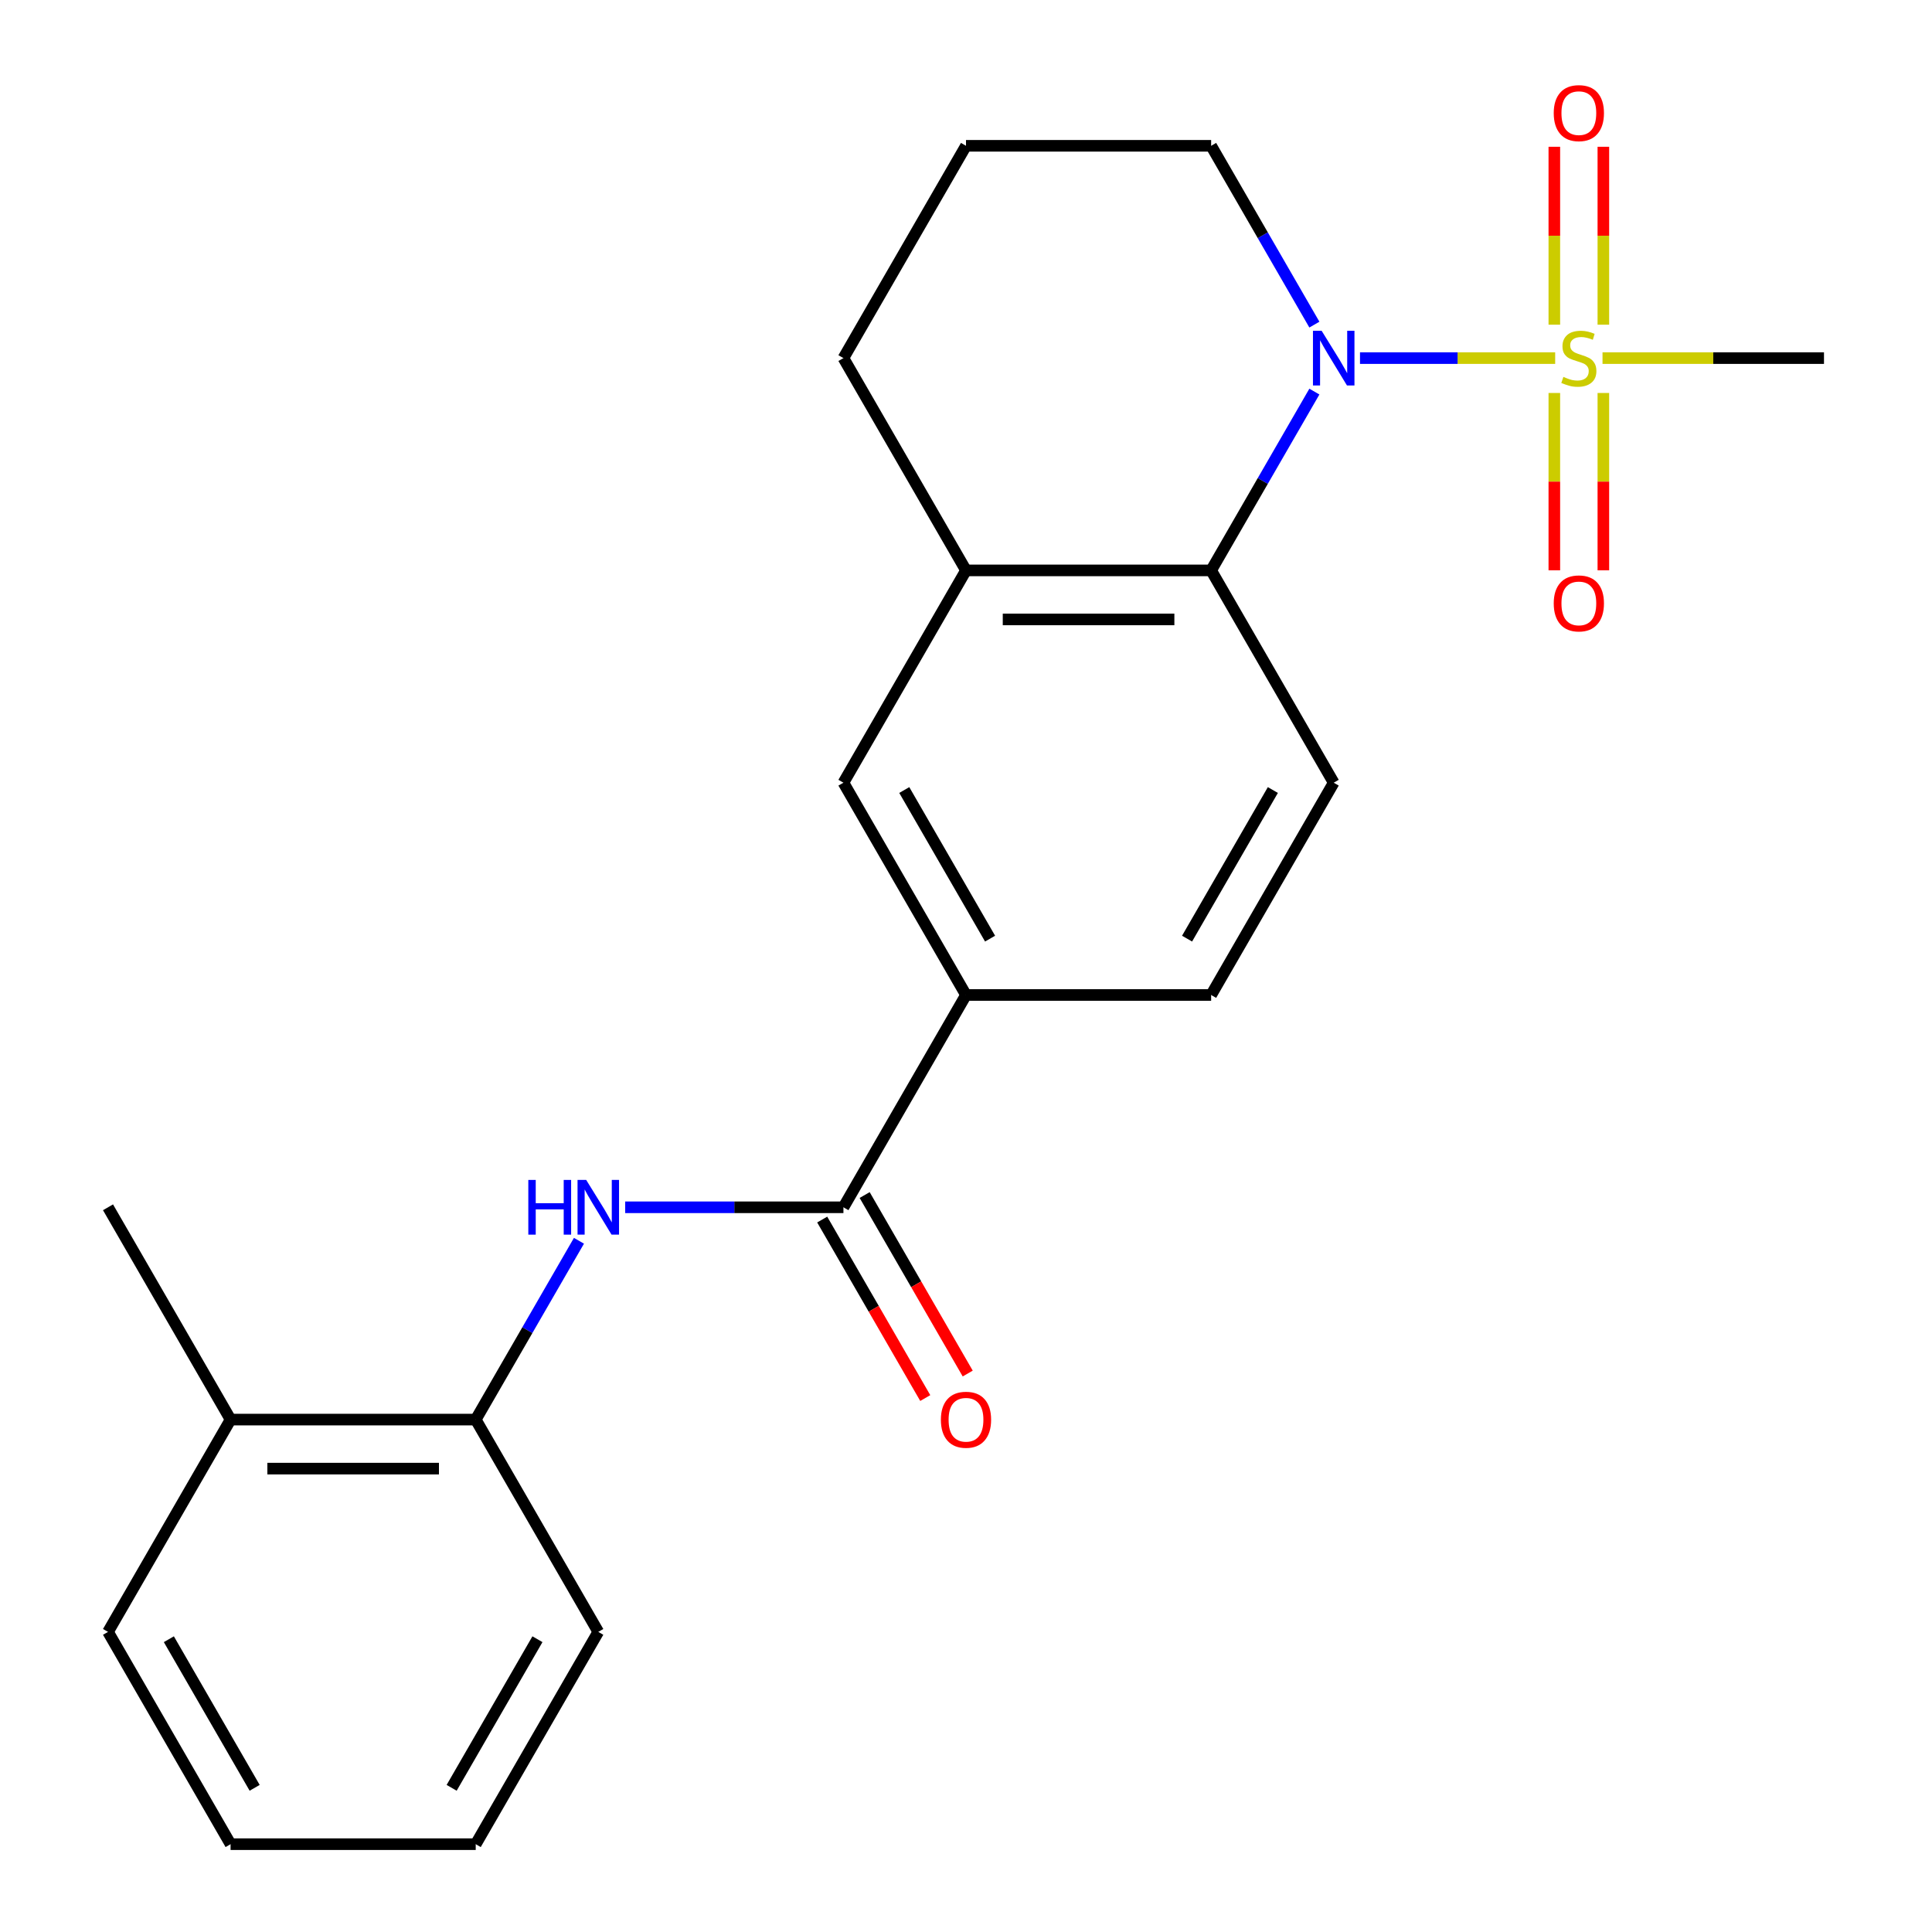 <?xml version='1.0' encoding='iso-8859-1'?>
<svg version='1.1' baseProfile='full'
              xmlns='http://www.w3.org/2000/svg'
                      xmlns:rdkit='http://www.rdkit.org/xml'
                      xmlns:xlink='http://www.w3.org/1999/xlink'
                  xml:space='preserve'
width='1000px' height='1000px' viewBox='0 0 1000 1000'>
<!-- END OF HEADER -->
<rect style='opacity:1.0;fill:#FFFFFF;stroke:none' width='1000' height='1000' x='0' y='0'> </rect>
<path class='bond-0' d='M 804.957,185.354 L 754.444,185.354' style='fill:none;fill-rule:evenodd;stroke:#CCCC00;stroke-width:6px;stroke-linecap:butt;stroke-linejoin:miter;stroke-opacity:1' />
<path class='bond-0' d='M 754.444,185.354 L 703.931,185.354' style='fill:none;fill-rule:evenodd;stroke:#0000FF;stroke-width:6px;stroke-linecap:butt;stroke-linejoin:miter;stroke-opacity:1' />
<path class='bond-9' d='M 804.521,203.406 L 804.521,249.301' style='fill:none;fill-rule:evenodd;stroke:#CCCC00;stroke-width:6px;stroke-linecap:butt;stroke-linejoin:miter;stroke-opacity:1' />
<path class='bond-9' d='M 804.521,249.301 L 804.521,295.197' style='fill:none;fill-rule:evenodd;stroke:#FF0000;stroke-width:6px;stroke-linecap:butt;stroke-linejoin:miter;stroke-opacity:1' />
<path class='bond-9' d='M 829.898,203.406 L 829.898,249.301' style='fill:none;fill-rule:evenodd;stroke:#CCCC00;stroke-width:6px;stroke-linecap:butt;stroke-linejoin:miter;stroke-opacity:1' />
<path class='bond-9' d='M 829.898,249.301 L 829.898,295.197' style='fill:none;fill-rule:evenodd;stroke:#FF0000;stroke-width:6px;stroke-linecap:butt;stroke-linejoin:miter;stroke-opacity:1' />
<path class='bond-10' d='M 829.898,168.062 L 829.898,122.016' style='fill:none;fill-rule:evenodd;stroke:#CCCC00;stroke-width:6px;stroke-linecap:butt;stroke-linejoin:miter;stroke-opacity:1' />
<path class='bond-10' d='M 829.898,122.016 L 829.898,75.97' style='fill:none;fill-rule:evenodd;stroke:#FF0000;stroke-width:6px;stroke-linecap:butt;stroke-linejoin:miter;stroke-opacity:1' />
<path class='bond-10' d='M 804.521,168.062 L 804.521,122.016' style='fill:none;fill-rule:evenodd;stroke:#CCCC00;stroke-width:6px;stroke-linecap:butt;stroke-linejoin:miter;stroke-opacity:1' />
<path class='bond-10' d='M 804.521,122.016 L 804.521,75.97' style='fill:none;fill-rule:evenodd;stroke:#FF0000;stroke-width:6px;stroke-linecap:butt;stroke-linejoin:miter;stroke-opacity:1' />
<path class='bond-14' d='M 829.461,185.354 L 886.777,185.354' style='fill:none;fill-rule:evenodd;stroke:#CCCC00;stroke-width:6px;stroke-linecap:butt;stroke-linejoin:miter;stroke-opacity:1' />
<path class='bond-14' d='M 886.777,185.354 L 944.093,185.354' style='fill:none;fill-rule:evenodd;stroke:#000000;stroke-width:6px;stroke-linecap:butt;stroke-linejoin:miter;stroke-opacity:1' />
<path class='bond-1' d='M 680.319,202.686 L 653.601,248.962' style='fill:none;fill-rule:evenodd;stroke:#0000FF;stroke-width:6px;stroke-linecap:butt;stroke-linejoin:miter;stroke-opacity:1' />
<path class='bond-1' d='M 653.601,248.962 L 626.884,295.238' style='fill:none;fill-rule:evenodd;stroke:#000000;stroke-width:6px;stroke-linecap:butt;stroke-linejoin:miter;stroke-opacity:1' />
<path class='bond-15' d='M 680.319,168.022 L 653.601,121.746' style='fill:none;fill-rule:evenodd;stroke:#0000FF;stroke-width:6px;stroke-linecap:butt;stroke-linejoin:miter;stroke-opacity:1' />
<path class='bond-15' d='M 653.601,121.746 L 626.884,75.469' style='fill:none;fill-rule:evenodd;stroke:#000000;stroke-width:6px;stroke-linecap:butt;stroke-linejoin:miter;stroke-opacity:1' />
<path class='bond-4' d='M 626.884,295.238 L 500,295.238' style='fill:none;fill-rule:evenodd;stroke:#000000;stroke-width:6px;stroke-linecap:butt;stroke-linejoin:miter;stroke-opacity:1' />
<path class='bond-4' d='M 607.851,320.615 L 519.033,320.615' style='fill:none;fill-rule:evenodd;stroke:#000000;stroke-width:6px;stroke-linecap:butt;stroke-linejoin:miter;stroke-opacity:1' />
<path class='bond-7' d='M 626.884,295.238 L 690.326,405.123' style='fill:none;fill-rule:evenodd;stroke:#000000;stroke-width:6px;stroke-linecap:butt;stroke-linejoin:miter;stroke-opacity:1' />
<path class='bond-2' d='M 436.558,624.892 L 500,515.007' style='fill:none;fill-rule:evenodd;stroke:#000000;stroke-width:6px;stroke-linecap:butt;stroke-linejoin:miter;stroke-opacity:1' />
<path class='bond-3' d='M 436.558,624.892 L 380.072,624.892' style='fill:none;fill-rule:evenodd;stroke:#000000;stroke-width:6px;stroke-linecap:butt;stroke-linejoin:miter;stroke-opacity:1' />
<path class='bond-3' d='M 380.072,624.892 L 323.587,624.892' style='fill:none;fill-rule:evenodd;stroke:#0000FF;stroke-width:6px;stroke-linecap:butt;stroke-linejoin:miter;stroke-opacity:1' />
<path class='bond-11' d='M 425.57,631.236 L 452.241,677.432' style='fill:none;fill-rule:evenodd;stroke:#000000;stroke-width:6px;stroke-linecap:butt;stroke-linejoin:miter;stroke-opacity:1' />
<path class='bond-11' d='M 452.241,677.432 L 478.912,723.629' style='fill:none;fill-rule:evenodd;stroke:#FF0000;stroke-width:6px;stroke-linecap:butt;stroke-linejoin:miter;stroke-opacity:1' />
<path class='bond-11' d='M 447.547,618.548 L 474.218,664.744' style='fill:none;fill-rule:evenodd;stroke:#000000;stroke-width:6px;stroke-linecap:butt;stroke-linejoin:miter;stroke-opacity:1' />
<path class='bond-11' d='M 474.218,664.744 L 500.889,710.94' style='fill:none;fill-rule:evenodd;stroke:#FF0000;stroke-width:6px;stroke-linecap:butt;stroke-linejoin:miter;stroke-opacity:1' />
<path class='bond-8' d='M 299.668,642.224 L 272.95,688.5' style='fill:none;fill-rule:evenodd;stroke:#0000FF;stroke-width:6px;stroke-linecap:butt;stroke-linejoin:miter;stroke-opacity:1' />
<path class='bond-8' d='M 272.95,688.5 L 246.233,734.776' style='fill:none;fill-rule:evenodd;stroke:#000000;stroke-width:6px;stroke-linecap:butt;stroke-linejoin:miter;stroke-opacity:1' />
<path class='bond-6' d='M 500,295.238 L 436.558,405.123' style='fill:none;fill-rule:evenodd;stroke:#000000;stroke-width:6px;stroke-linecap:butt;stroke-linejoin:miter;stroke-opacity:1' />
<path class='bond-23' d='M 500,295.238 L 436.558,185.354' style='fill:none;fill-rule:evenodd;stroke:#000000;stroke-width:6px;stroke-linecap:butt;stroke-linejoin:miter;stroke-opacity:1' />
<path class='bond-5' d='M 500,515.007 L 626.884,515.007' style='fill:none;fill-rule:evenodd;stroke:#000000;stroke-width:6px;stroke-linecap:butt;stroke-linejoin:miter;stroke-opacity:1' />
<path class='bond-24' d='M 500,515.007 L 436.558,405.123' style='fill:none;fill-rule:evenodd;stroke:#000000;stroke-width:6px;stroke-linecap:butt;stroke-linejoin:miter;stroke-opacity:1' />
<path class='bond-24' d='M 512.461,485.836 L 468.051,408.917' style='fill:none;fill-rule:evenodd;stroke:#000000;stroke-width:6px;stroke-linecap:butt;stroke-linejoin:miter;stroke-opacity:1' />
<path class='bond-12' d='M 690.326,405.123 L 626.884,515.007' style='fill:none;fill-rule:evenodd;stroke:#000000;stroke-width:6px;stroke-linecap:butt;stroke-linejoin:miter;stroke-opacity:1' />
<path class='bond-12' d='M 658.832,408.917 L 614.423,485.836' style='fill:none;fill-rule:evenodd;stroke:#000000;stroke-width:6px;stroke-linecap:butt;stroke-linejoin:miter;stroke-opacity:1' />
<path class='bond-13' d='M 246.233,734.776 L 119.349,734.776' style='fill:none;fill-rule:evenodd;stroke:#000000;stroke-width:6px;stroke-linecap:butt;stroke-linejoin:miter;stroke-opacity:1' />
<path class='bond-13' d='M 227.2,760.153 L 138.381,760.153' style='fill:none;fill-rule:evenodd;stroke:#000000;stroke-width:6px;stroke-linecap:butt;stroke-linejoin:miter;stroke-opacity:1' />
<path class='bond-18' d='M 246.233,734.776 L 309.674,844.661' style='fill:none;fill-rule:evenodd;stroke:#000000;stroke-width:6px;stroke-linecap:butt;stroke-linejoin:miter;stroke-opacity:1' />
<path class='bond-19' d='M 119.349,734.776 L 55.907,624.892' style='fill:none;fill-rule:evenodd;stroke:#000000;stroke-width:6px;stroke-linecap:butt;stroke-linejoin:miter;stroke-opacity:1' />
<path class='bond-20' d='M 119.349,734.776 L 55.907,844.661' style='fill:none;fill-rule:evenodd;stroke:#000000;stroke-width:6px;stroke-linecap:butt;stroke-linejoin:miter;stroke-opacity:1' />
<path class='bond-17' d='M 626.884,75.469 L 500,75.469' style='fill:none;fill-rule:evenodd;stroke:#000000;stroke-width:6px;stroke-linecap:butt;stroke-linejoin:miter;stroke-opacity:1' />
<path class='bond-16' d='M 436.558,185.354 L 500,75.469' style='fill:none;fill-rule:evenodd;stroke:#000000;stroke-width:6px;stroke-linecap:butt;stroke-linejoin:miter;stroke-opacity:1' />
<path class='bond-21' d='M 309.674,844.661 L 246.233,954.545' style='fill:none;fill-rule:evenodd;stroke:#000000;stroke-width:6px;stroke-linecap:butt;stroke-linejoin:miter;stroke-opacity:1' />
<path class='bond-21' d='M 278.181,848.455 L 233.772,925.374' style='fill:none;fill-rule:evenodd;stroke:#000000;stroke-width:6px;stroke-linecap:butt;stroke-linejoin:miter;stroke-opacity:1' />
<path class='bond-25' d='M 55.907,844.661 L 119.349,954.545' style='fill:none;fill-rule:evenodd;stroke:#000000;stroke-width:6px;stroke-linecap:butt;stroke-linejoin:miter;stroke-opacity:1' />
<path class='bond-25' d='M 87.4,848.455 L 131.809,925.374' style='fill:none;fill-rule:evenodd;stroke:#000000;stroke-width:6px;stroke-linecap:butt;stroke-linejoin:miter;stroke-opacity:1' />
<path class='bond-22' d='M 246.233,954.545 L 119.349,954.545' style='fill:none;fill-rule:evenodd;stroke:#000000;stroke-width:6px;stroke-linecap:butt;stroke-linejoin:miter;stroke-opacity:1' />
<path  class='atom-0' d='M 809.209 195.074
Q 809.529 195.194, 810.849 195.754
Q 812.169 196.314, 813.609 196.674
Q 815.089 196.994, 816.529 196.994
Q 819.209 196.994, 820.769 195.714
Q 822.329 194.394, 822.329 192.114
Q 822.329 190.554, 821.529 189.594
Q 820.769 188.634, 819.569 188.114
Q 818.369 187.594, 816.369 186.994
Q 813.849 186.234, 812.329 185.514
Q 810.849 184.794, 809.769 183.274
Q 808.729 181.754, 808.729 179.194
Q 808.729 175.634, 811.129 173.434
Q 813.569 171.234, 818.369 171.234
Q 821.649 171.234, 825.369 172.794
L 824.449 175.874
Q 821.049 174.474, 818.489 174.474
Q 815.729 174.474, 814.209 175.634
Q 812.689 176.754, 812.729 178.714
Q 812.729 180.234, 813.489 181.154
Q 814.289 182.074, 815.409 182.594
Q 816.569 183.114, 818.489 183.714
Q 821.049 184.514, 822.569 185.314
Q 824.089 186.114, 825.169 187.754
Q 826.289 189.354, 826.289 192.114
Q 826.289 196.034, 823.649 198.154
Q 821.049 200.234, 816.689 200.234
Q 814.169 200.234, 812.249 199.674
Q 810.369 199.154, 808.129 198.234
L 809.209 195.074
' fill='#CCCC00'/>
<path  class='atom-1' d='M 684.066 171.194
L 693.346 186.194
Q 694.266 187.674, 695.746 190.354
Q 697.226 193.034, 697.306 193.194
L 697.306 171.194
L 701.066 171.194
L 701.066 199.514
L 697.186 199.514
L 687.226 183.114
Q 686.066 181.194, 684.826 178.994
Q 683.626 176.794, 683.266 176.114
L 683.266 199.514
L 679.586 199.514
L 679.586 171.194
L 684.066 171.194
' fill='#0000FF'/>
<path  class='atom-4' d='M 273.454 610.732
L 277.294 610.732
L 277.294 622.772
L 291.774 622.772
L 291.774 610.732
L 295.614 610.732
L 295.614 639.052
L 291.774 639.052
L 291.774 625.972
L 277.294 625.972
L 277.294 639.052
L 273.454 639.052
L 273.454 610.732
' fill='#0000FF'/>
<path  class='atom-4' d='M 303.414 610.732
L 312.694 625.732
Q 313.614 627.212, 315.094 629.892
Q 316.574 632.572, 316.654 632.732
L 316.654 610.732
L 320.414 610.732
L 320.414 639.052
L 316.534 639.052
L 306.574 622.652
Q 305.414 620.732, 304.174 618.532
Q 302.974 616.332, 302.614 615.652
L 302.614 639.052
L 298.934 639.052
L 298.934 610.732
L 303.414 610.732
' fill='#0000FF'/>
<path  class='atom-10' d='M 804.209 312.318
Q 804.209 305.518, 807.569 301.718
Q 810.929 297.918, 817.209 297.918
Q 823.489 297.918, 826.849 301.718
Q 830.209 305.518, 830.209 312.318
Q 830.209 319.198, 826.809 323.118
Q 823.409 326.998, 817.209 326.998
Q 810.969 326.998, 807.569 323.118
Q 804.209 319.238, 804.209 312.318
M 817.209 323.798
Q 821.529 323.798, 823.849 320.918
Q 826.209 317.998, 826.209 312.318
Q 826.209 306.758, 823.849 303.958
Q 821.529 301.118, 817.209 301.118
Q 812.889 301.118, 810.529 303.918
Q 808.209 306.718, 808.209 312.318
Q 808.209 318.038, 810.529 320.918
Q 812.889 323.798, 817.209 323.798
' fill='#FF0000'/>
<path  class='atom-11' d='M 804.209 58.55
Q 804.209 51.75, 807.569 47.95
Q 810.929 44.15, 817.209 44.15
Q 823.489 44.15, 826.849 47.95
Q 830.209 51.75, 830.209 58.55
Q 830.209 65.43, 826.809 69.35
Q 823.409 73.23, 817.209 73.23
Q 810.969 73.23, 807.569 69.35
Q 804.209 65.47, 804.209 58.55
M 817.209 70.03
Q 821.529 70.03, 823.849 67.15
Q 826.209 64.23, 826.209 58.55
Q 826.209 52.99, 823.849 50.19
Q 821.529 47.35, 817.209 47.35
Q 812.889 47.35, 810.529 50.15
Q 808.209 52.95, 808.209 58.55
Q 808.209 64.27, 810.529 67.15
Q 812.889 70.03, 817.209 70.03
' fill='#FF0000'/>
<path  class='atom-12' d='M 487 734.856
Q 487 728.056, 490.36 724.256
Q 493.72 720.456, 500 720.456
Q 506.28 720.456, 509.64 724.256
Q 513 728.056, 513 734.856
Q 513 741.736, 509.6 745.656
Q 506.2 749.536, 500 749.536
Q 493.76 749.536, 490.36 745.656
Q 487 741.776, 487 734.856
M 500 746.336
Q 504.32 746.336, 506.64 743.456
Q 509 740.536, 509 734.856
Q 509 729.296, 506.64 726.496
Q 504.32 723.656, 500 723.656
Q 495.68 723.656, 493.32 726.456
Q 491 729.256, 491 734.856
Q 491 740.576, 493.32 743.456
Q 495.68 746.336, 500 746.336
' fill='#FF0000'/>
</svg>
